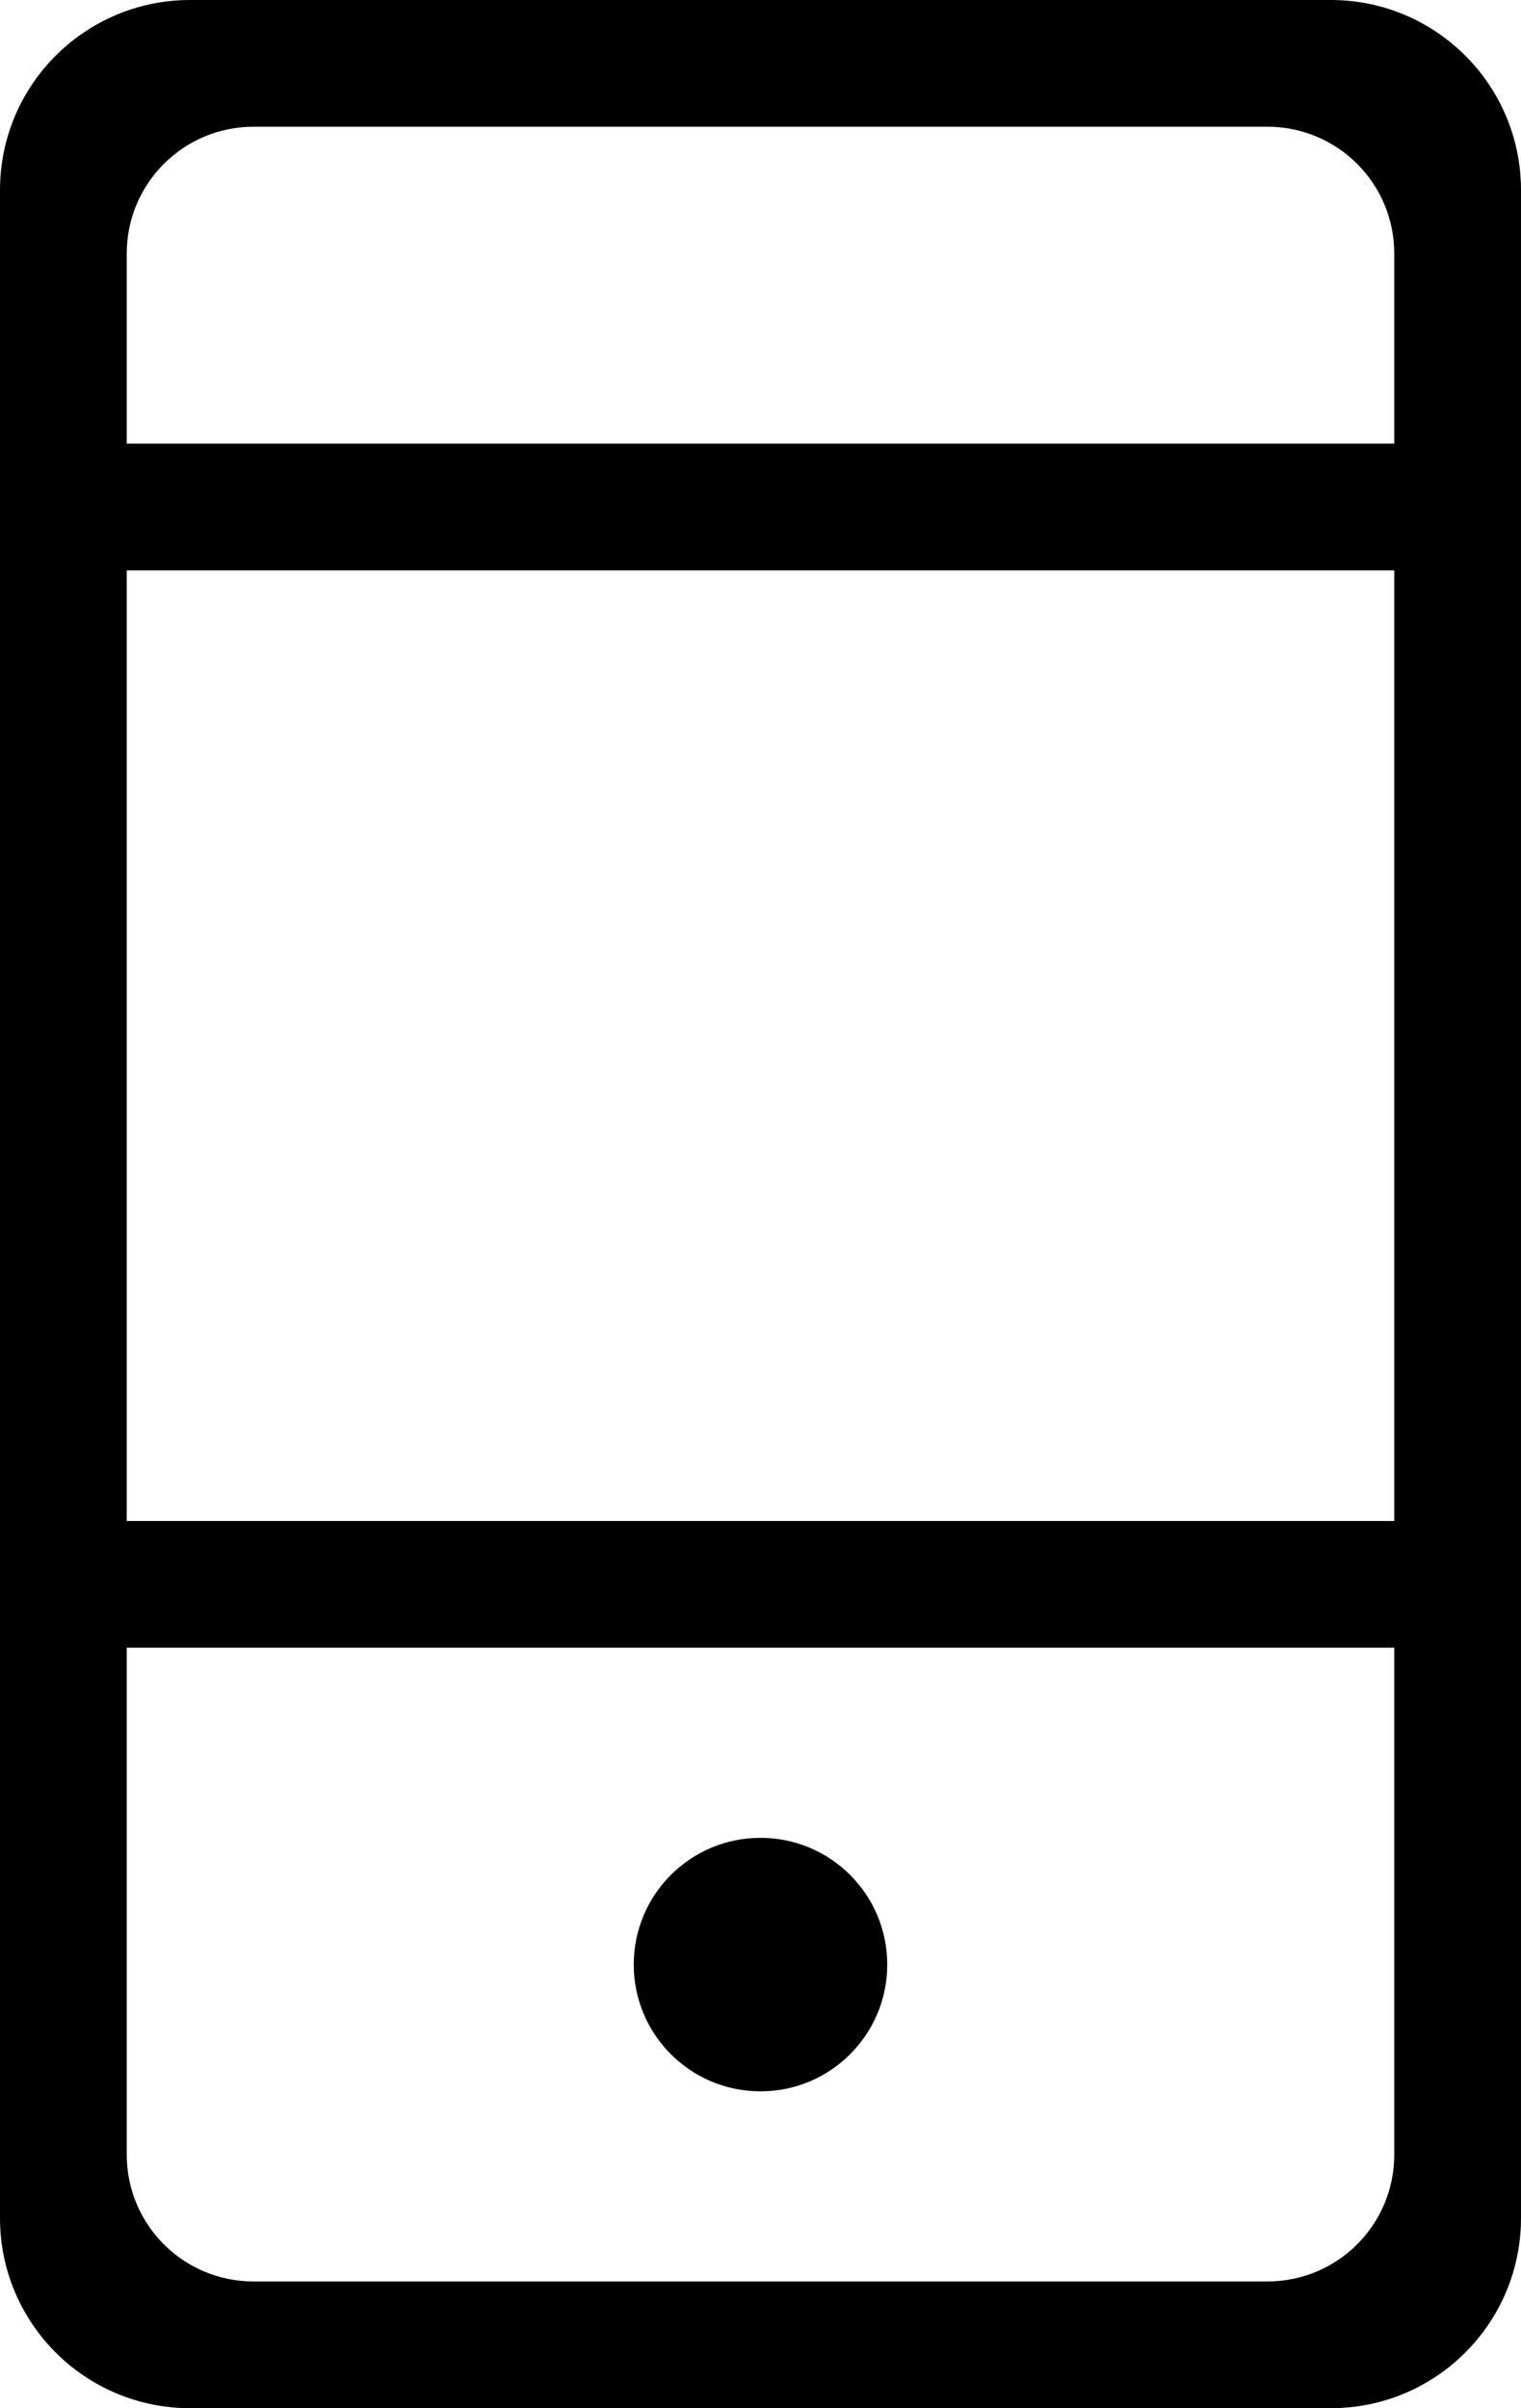 <?xml version="1.0" encoding="UTF-8"?>
<svg width="24px" height="38px" viewBox="0 0 24 38" version="1.1" xmlns="http://www.w3.org/2000/svg" xmlns:xlink="http://www.w3.org/1999/xlink">
    <!-- Generator: Sketch 48.2 (47327) - http://www.bohemiancoding.com/sketch -->
    <title>category-3</title>
    <desc>Created with Sketch.</desc>
    <defs></defs>
    <g id="главная-copy" stroke="none" stroke-width="1" fill="none" fill-rule="evenodd" transform="translate(-253, -145)">
        <g id="content" transform="translate(0, 131)" fill="#000000">
            <g id="Group-2" transform="translate(9, 0)">
                <g id="категории">
                    <g id="card-copy-10" transform="translate(5, 14)">
                        <g id="item-copy-2" transform="translate(219, 0)">
                            <path d="M23,0 L41,0 C42.657,-3.04359188e-16 44,1.343 44,3 L44,35 C44,36.657 42.657,38 41,38 L23,38 C21.343,38 20,36.657 20,35 L20,3 C20,1.343 21.343,3.04359188e-16 23,0 Z M24,2 C22.895,2 22,2.895 22,4 L22,34 C22,35.105 22.895,36 24,36 L40,36 C41.105,36 42,35.105 42,34 L42,4 C42,2.895 41.105,2 40,2 L24,2 Z M22,7 L42,7 L42,9 L22,9 L22,7 Z M22,24 L42,24 L42,26 L22,26 L22,24 Z M32,33 C30.895,33 30,32.105 30,31 C30,29.895 30.895,29 32,29 C33.105,29 34,29.895 34,31 C34,32.105 33.105,33 32,33 Z" id="category-3"></path>
                        </g>
                    </g>
                </g>
            </g>
        </g>
    </g>
</svg>
